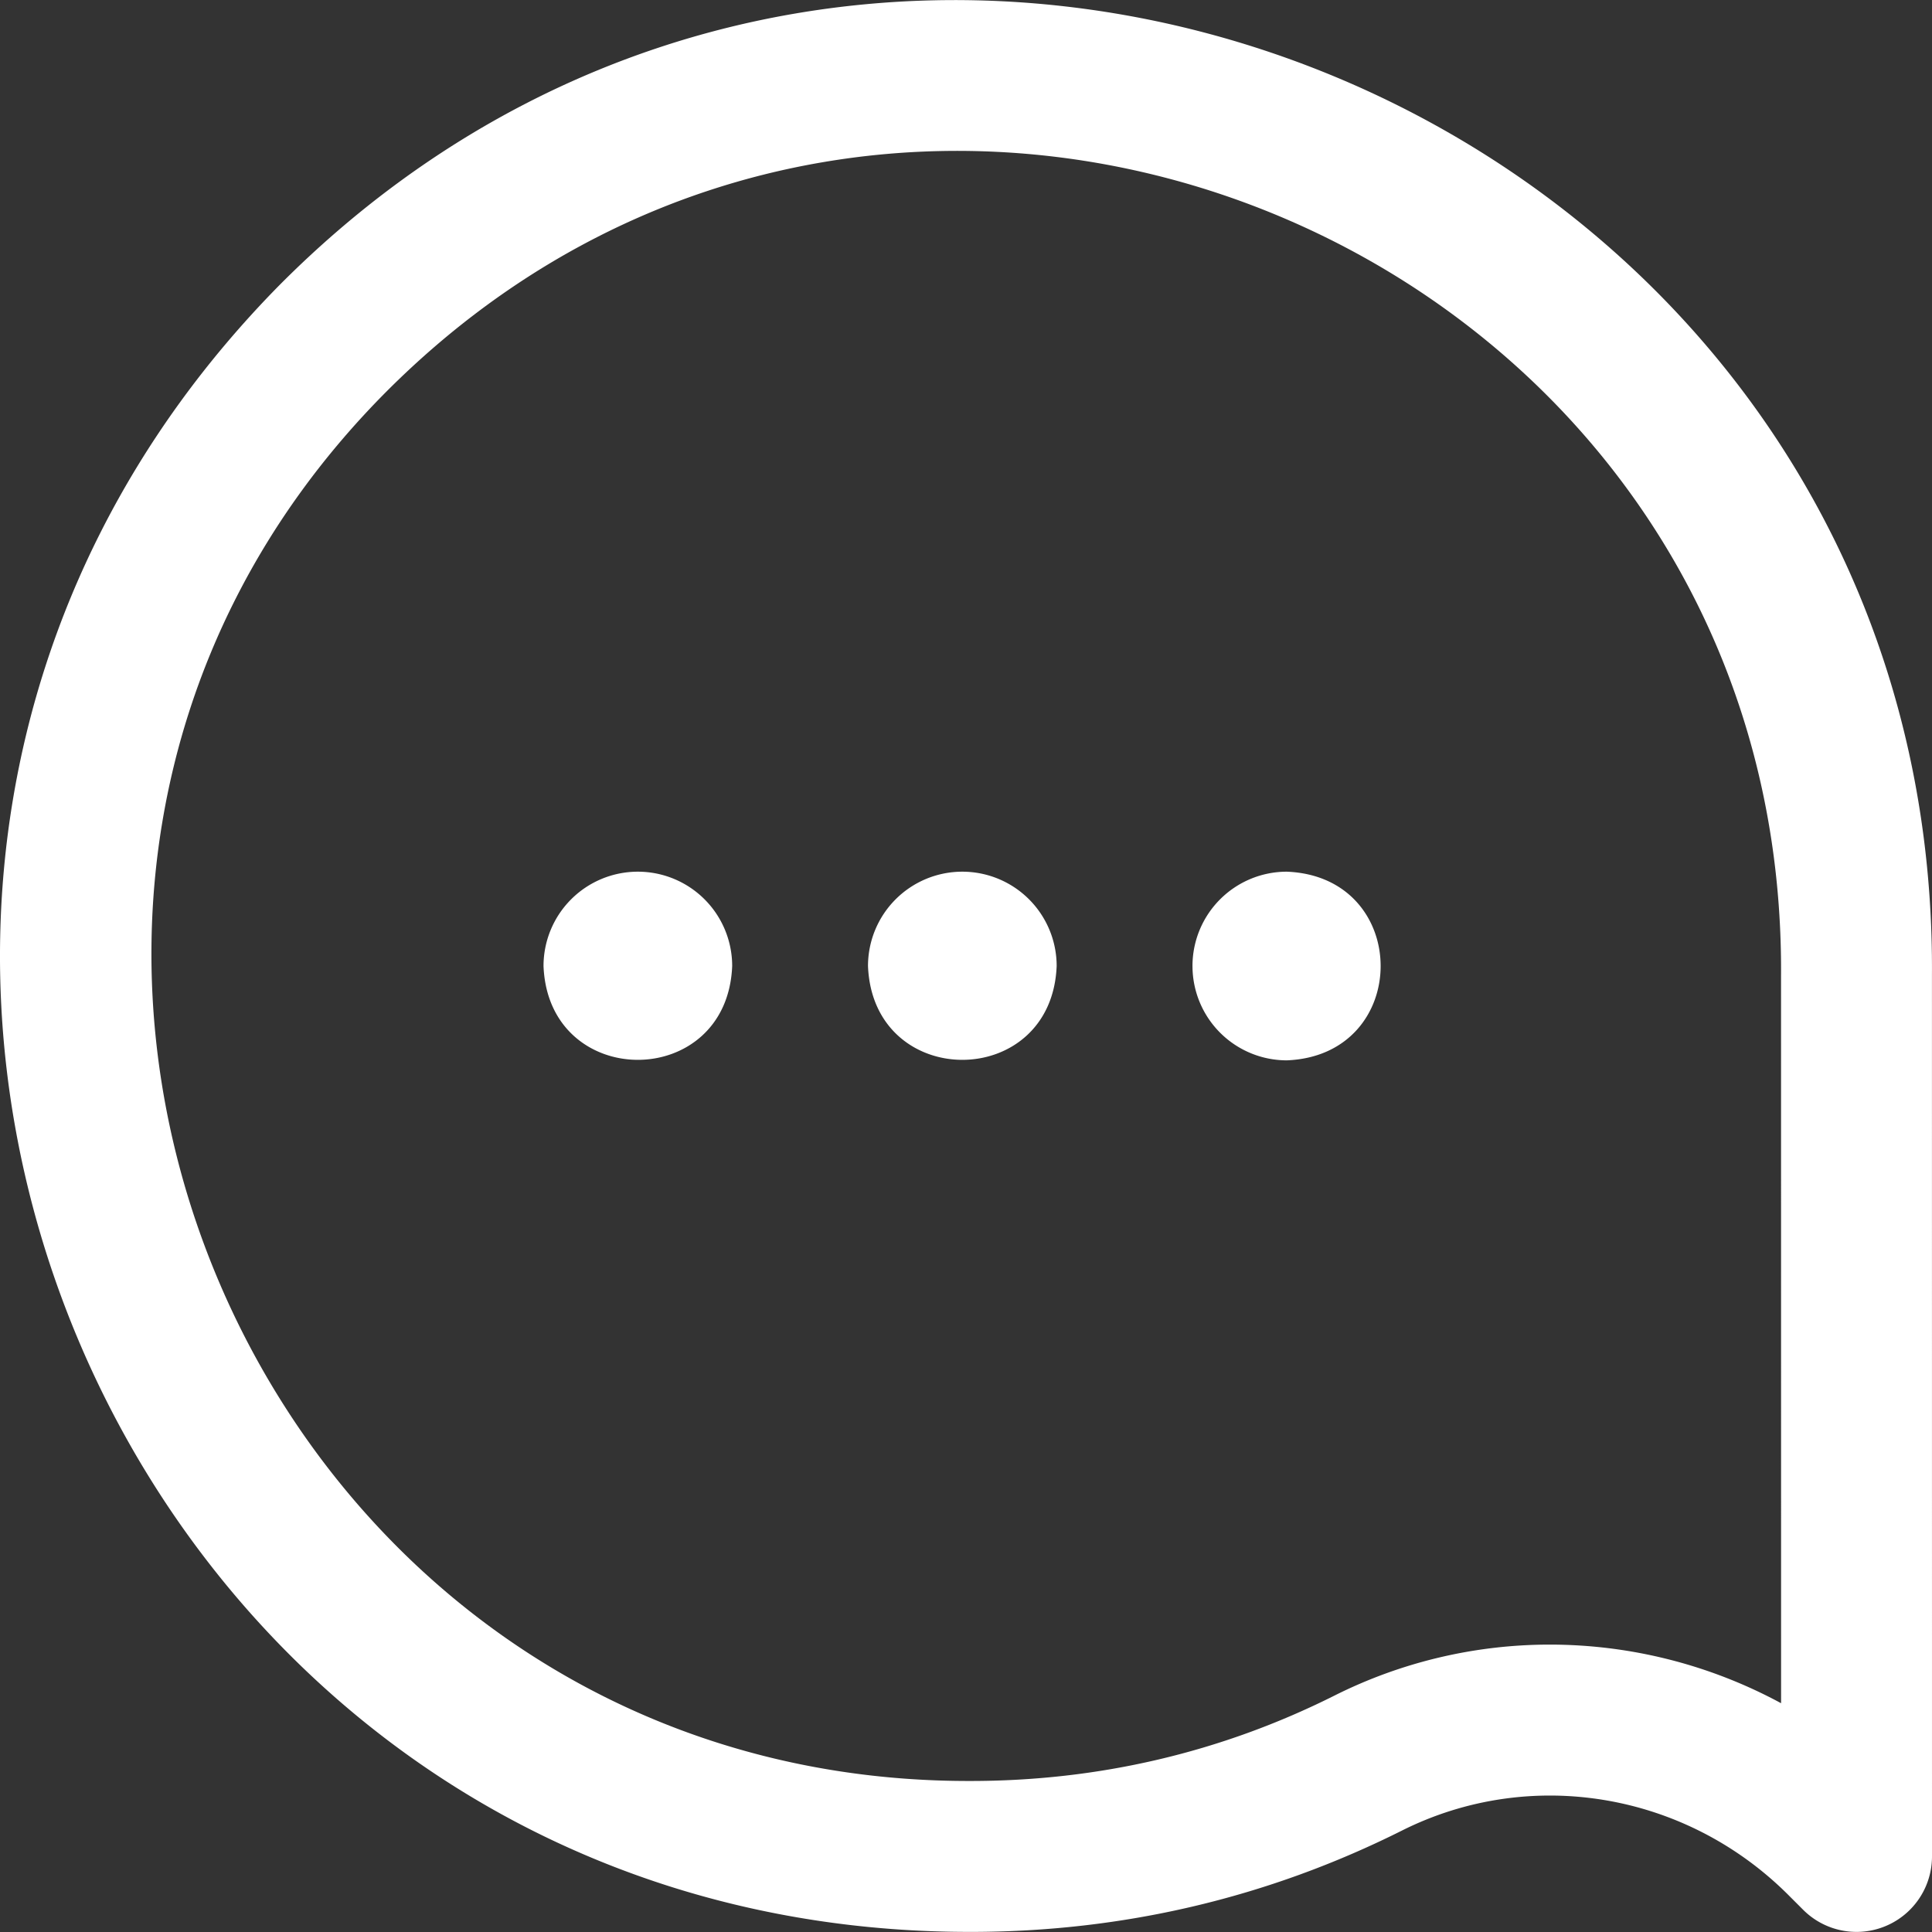 <svg xmlns="http://www.w3.org/2000/svg" width="120" height="120" fill="none" viewBox="0 0 120 120"><rect x="0" y="0" width="120" height="120" fill="#333333" stroke="none"/><g clip-path="url(#a)"><path fill="#fff" d="M115.314 119.994a4.686 4.686 0 0 0 4.686-4.687l-.003-54.74C120.368 6.97 55.145-20.28 17.36 17.707-20.025 55.638 6.966 120.04 60.285 119.994c9.444.001 18.46-2.118 26.797-6.296 7.967-3.992 17.611-2.382 24 4.007l.917.917a4.686 4.686 0 0 0 3.315 1.372Zm-19.046-17.845a29.82 29.82 0 0 0-13.386 3.169c-7.034 3.526-14.658 5.31-22.65 5.302-44.804.066-67.764-54.663-36.211-86.318 32.005-32.028 86.835-9.087 86.603 36.197l-.001.045.003 45.246a30.2 30.2 0 0 0-14.358-3.641Zm-22.2-42.148a5.859 5.859 0 0 0 5.858 5.859c7.772-.309 7.77-11.41 0-11.718a5.859 5.859 0 0 0-5.859 5.859Zm-14.296-5.859a5.859 5.859 0 0 1 5.859 5.859c-.309 7.771-11.41 7.77-11.718 0a5.859 5.859 0 0 1 5.86-5.859Zm-20.154 0a5.859 5.859 0 0 1 5.859 5.859c-.309 7.771-11.41 7.77-11.718 0a5.859 5.859 0 0 1 5.86-5.859Z"/></g><defs><clipPath id="a"><path fill="#fff" d="M0 0h120v120H0z" transform="matrix(-1 0 0 1 120 0)"/></clipPath></defs></svg>